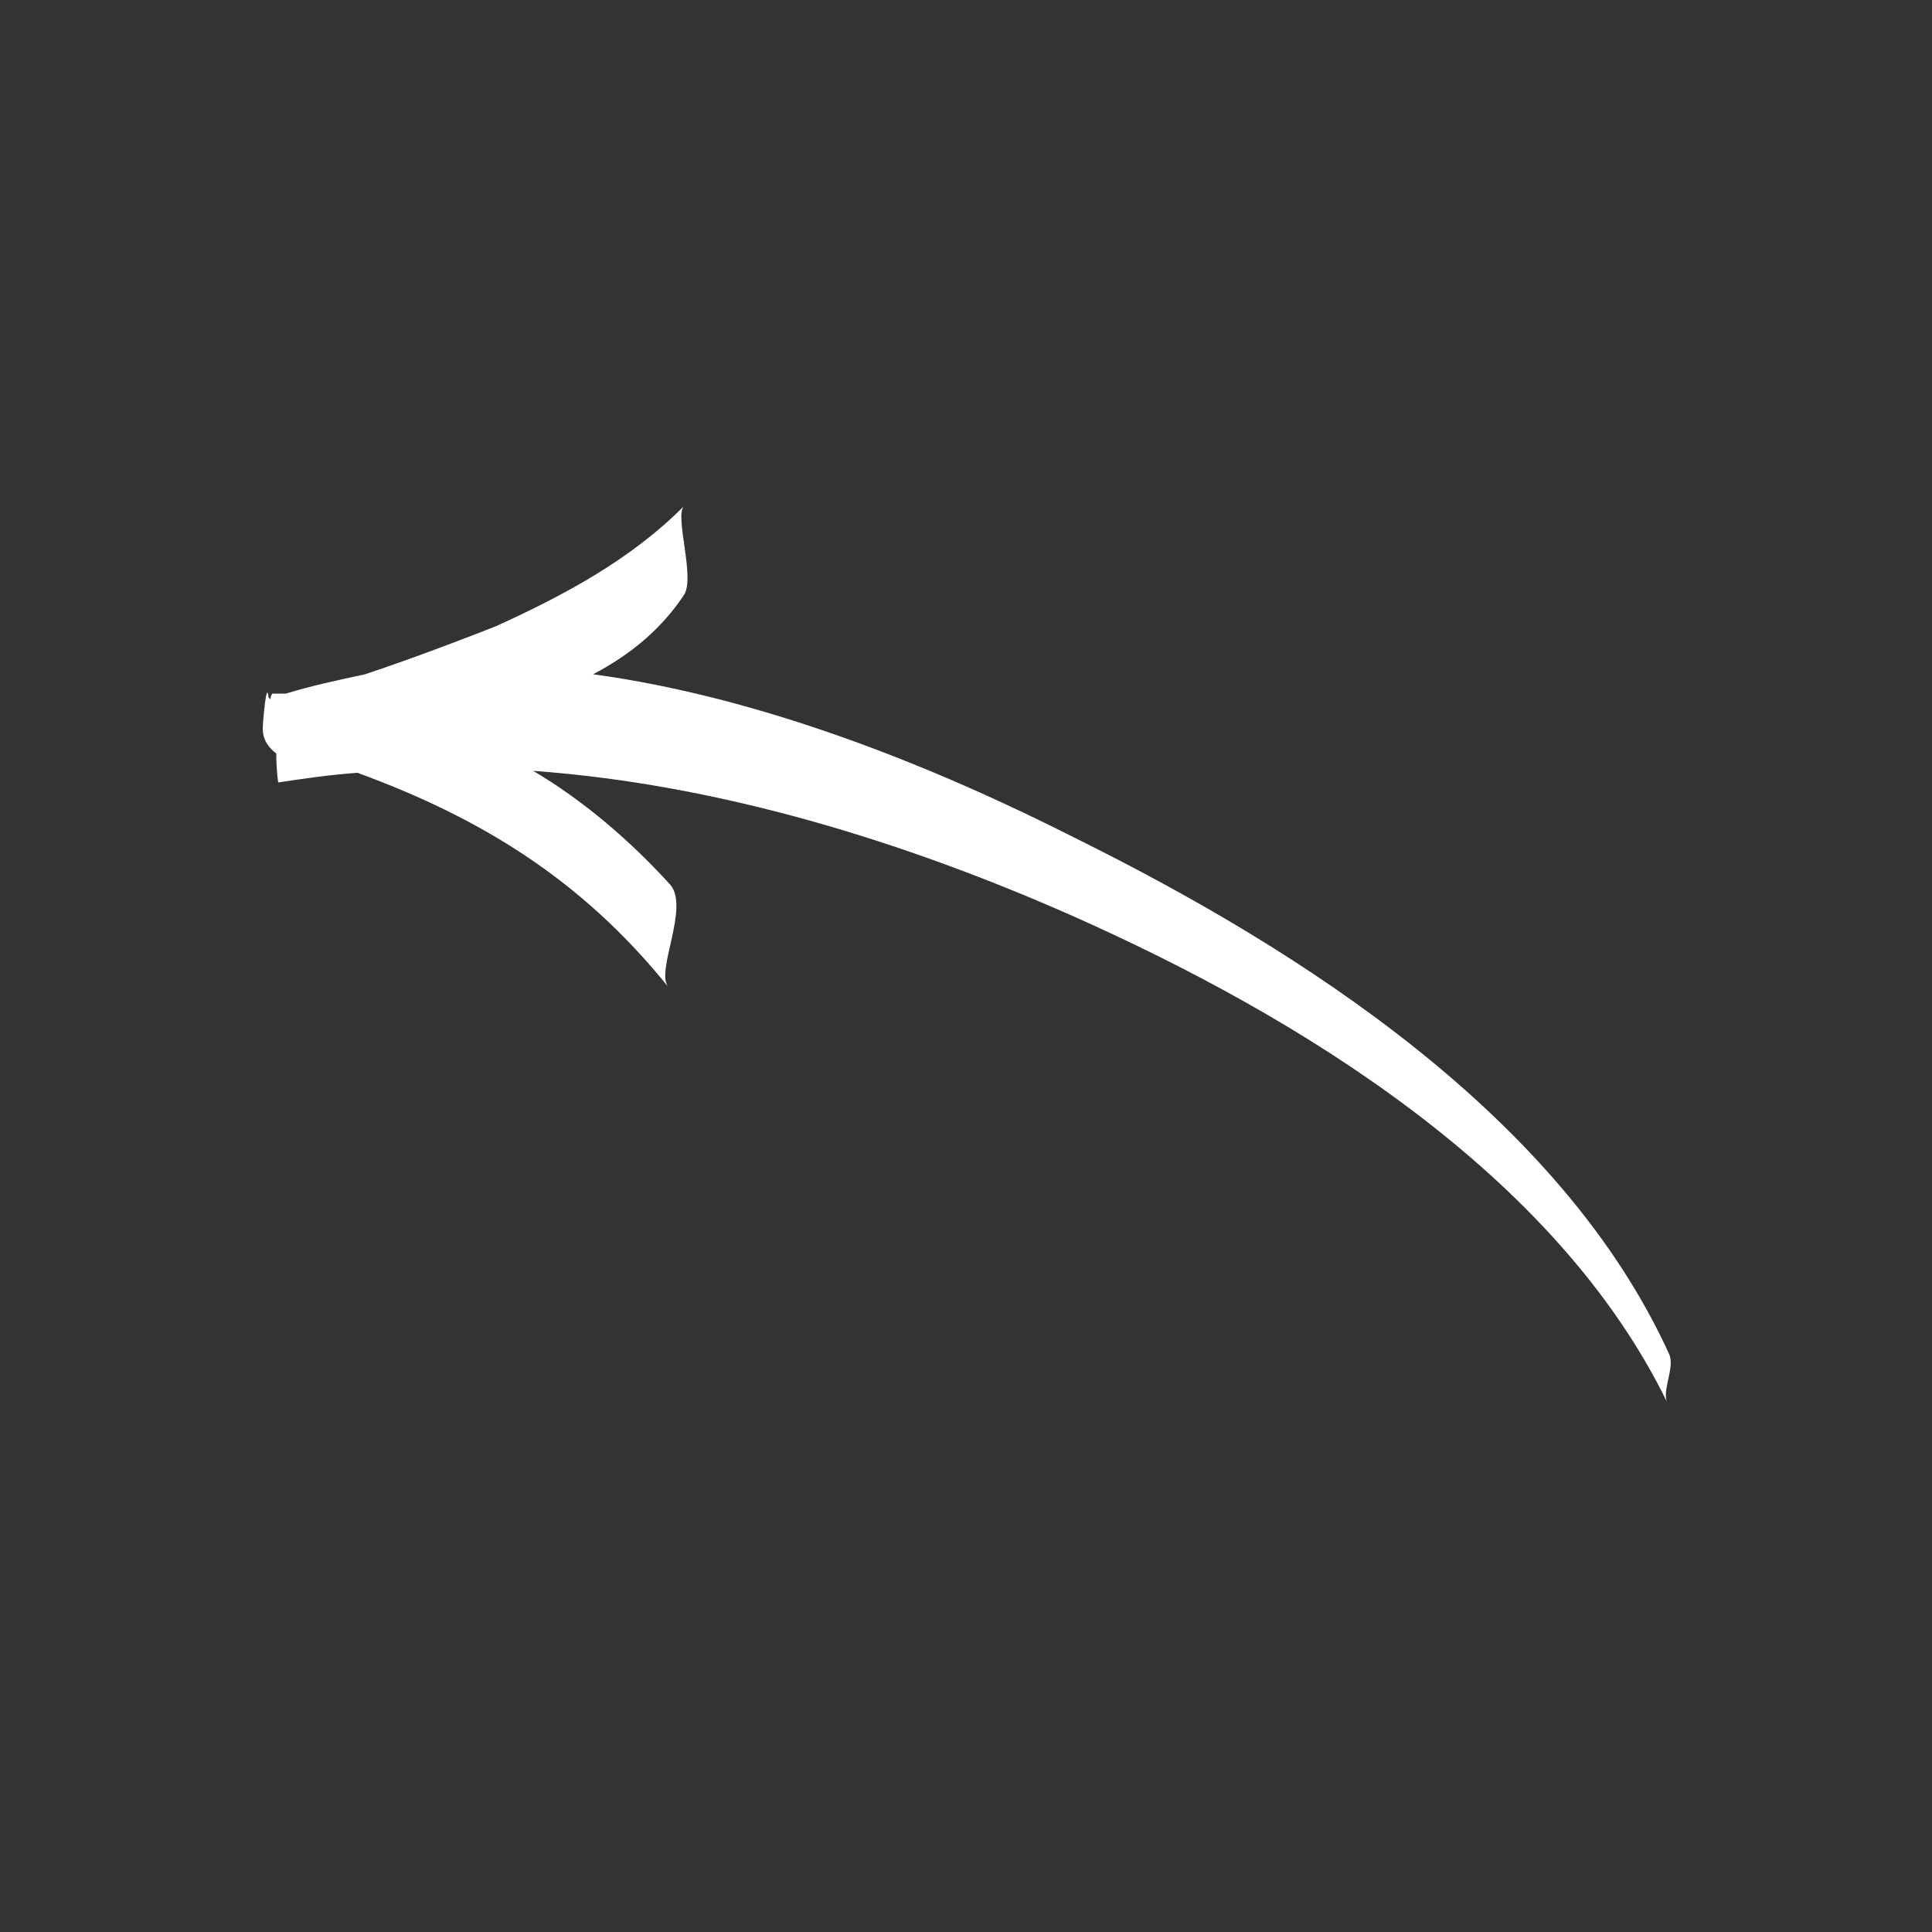 <?xml version="1.0" encoding="UTF-8"?> <svg xmlns="http://www.w3.org/2000/svg" width="512" height="512" viewBox="0 0 512 512" fill="none"><rect x="0" y="0" width="512" height="512" fill="#333333" stroke="none"/><path d="M441.856 371.712C412.16 310.784 344.064 269.312 284.16 242.688C240.128 223.232 190.976 207.872 141.312 204.288C155.136 212.48 167.424 223.232 177.664 234.496C182.784 240.64 173.568 257.536 177.152 261.632C154.112 232.96 126.976 216.576 94.72 204.8C87.552 205.312 80.384 206.336 73.728 207.36C73.728 207.36 73.216 204.288 73.216 199.68C71.168 198.144 69.632 196.096 69.632 193.024C69.632 191.488 70.656 179.712 71.168 184.832L71.68 185.344C71.68 184.32 72.192 183.808 72.192 183.808H75.776C82.432 181.76 89.6 180.224 96.768 178.688C112.128 173.568 129.024 166.912 131.584 165.888C149.504 157.696 166.912 148.48 181.248 134.144C178.688 136.704 184.32 153.088 181.248 157.696C175.104 166.912 166.912 173.568 157.184 178.688C202.24 184.832 247.808 203.264 285.184 222.208C345.088 251.904 413.696 295.936 442.368 358.912C443.904 362.496 440.32 368.64 441.856 371.712Z" fill="white"></path></svg> 